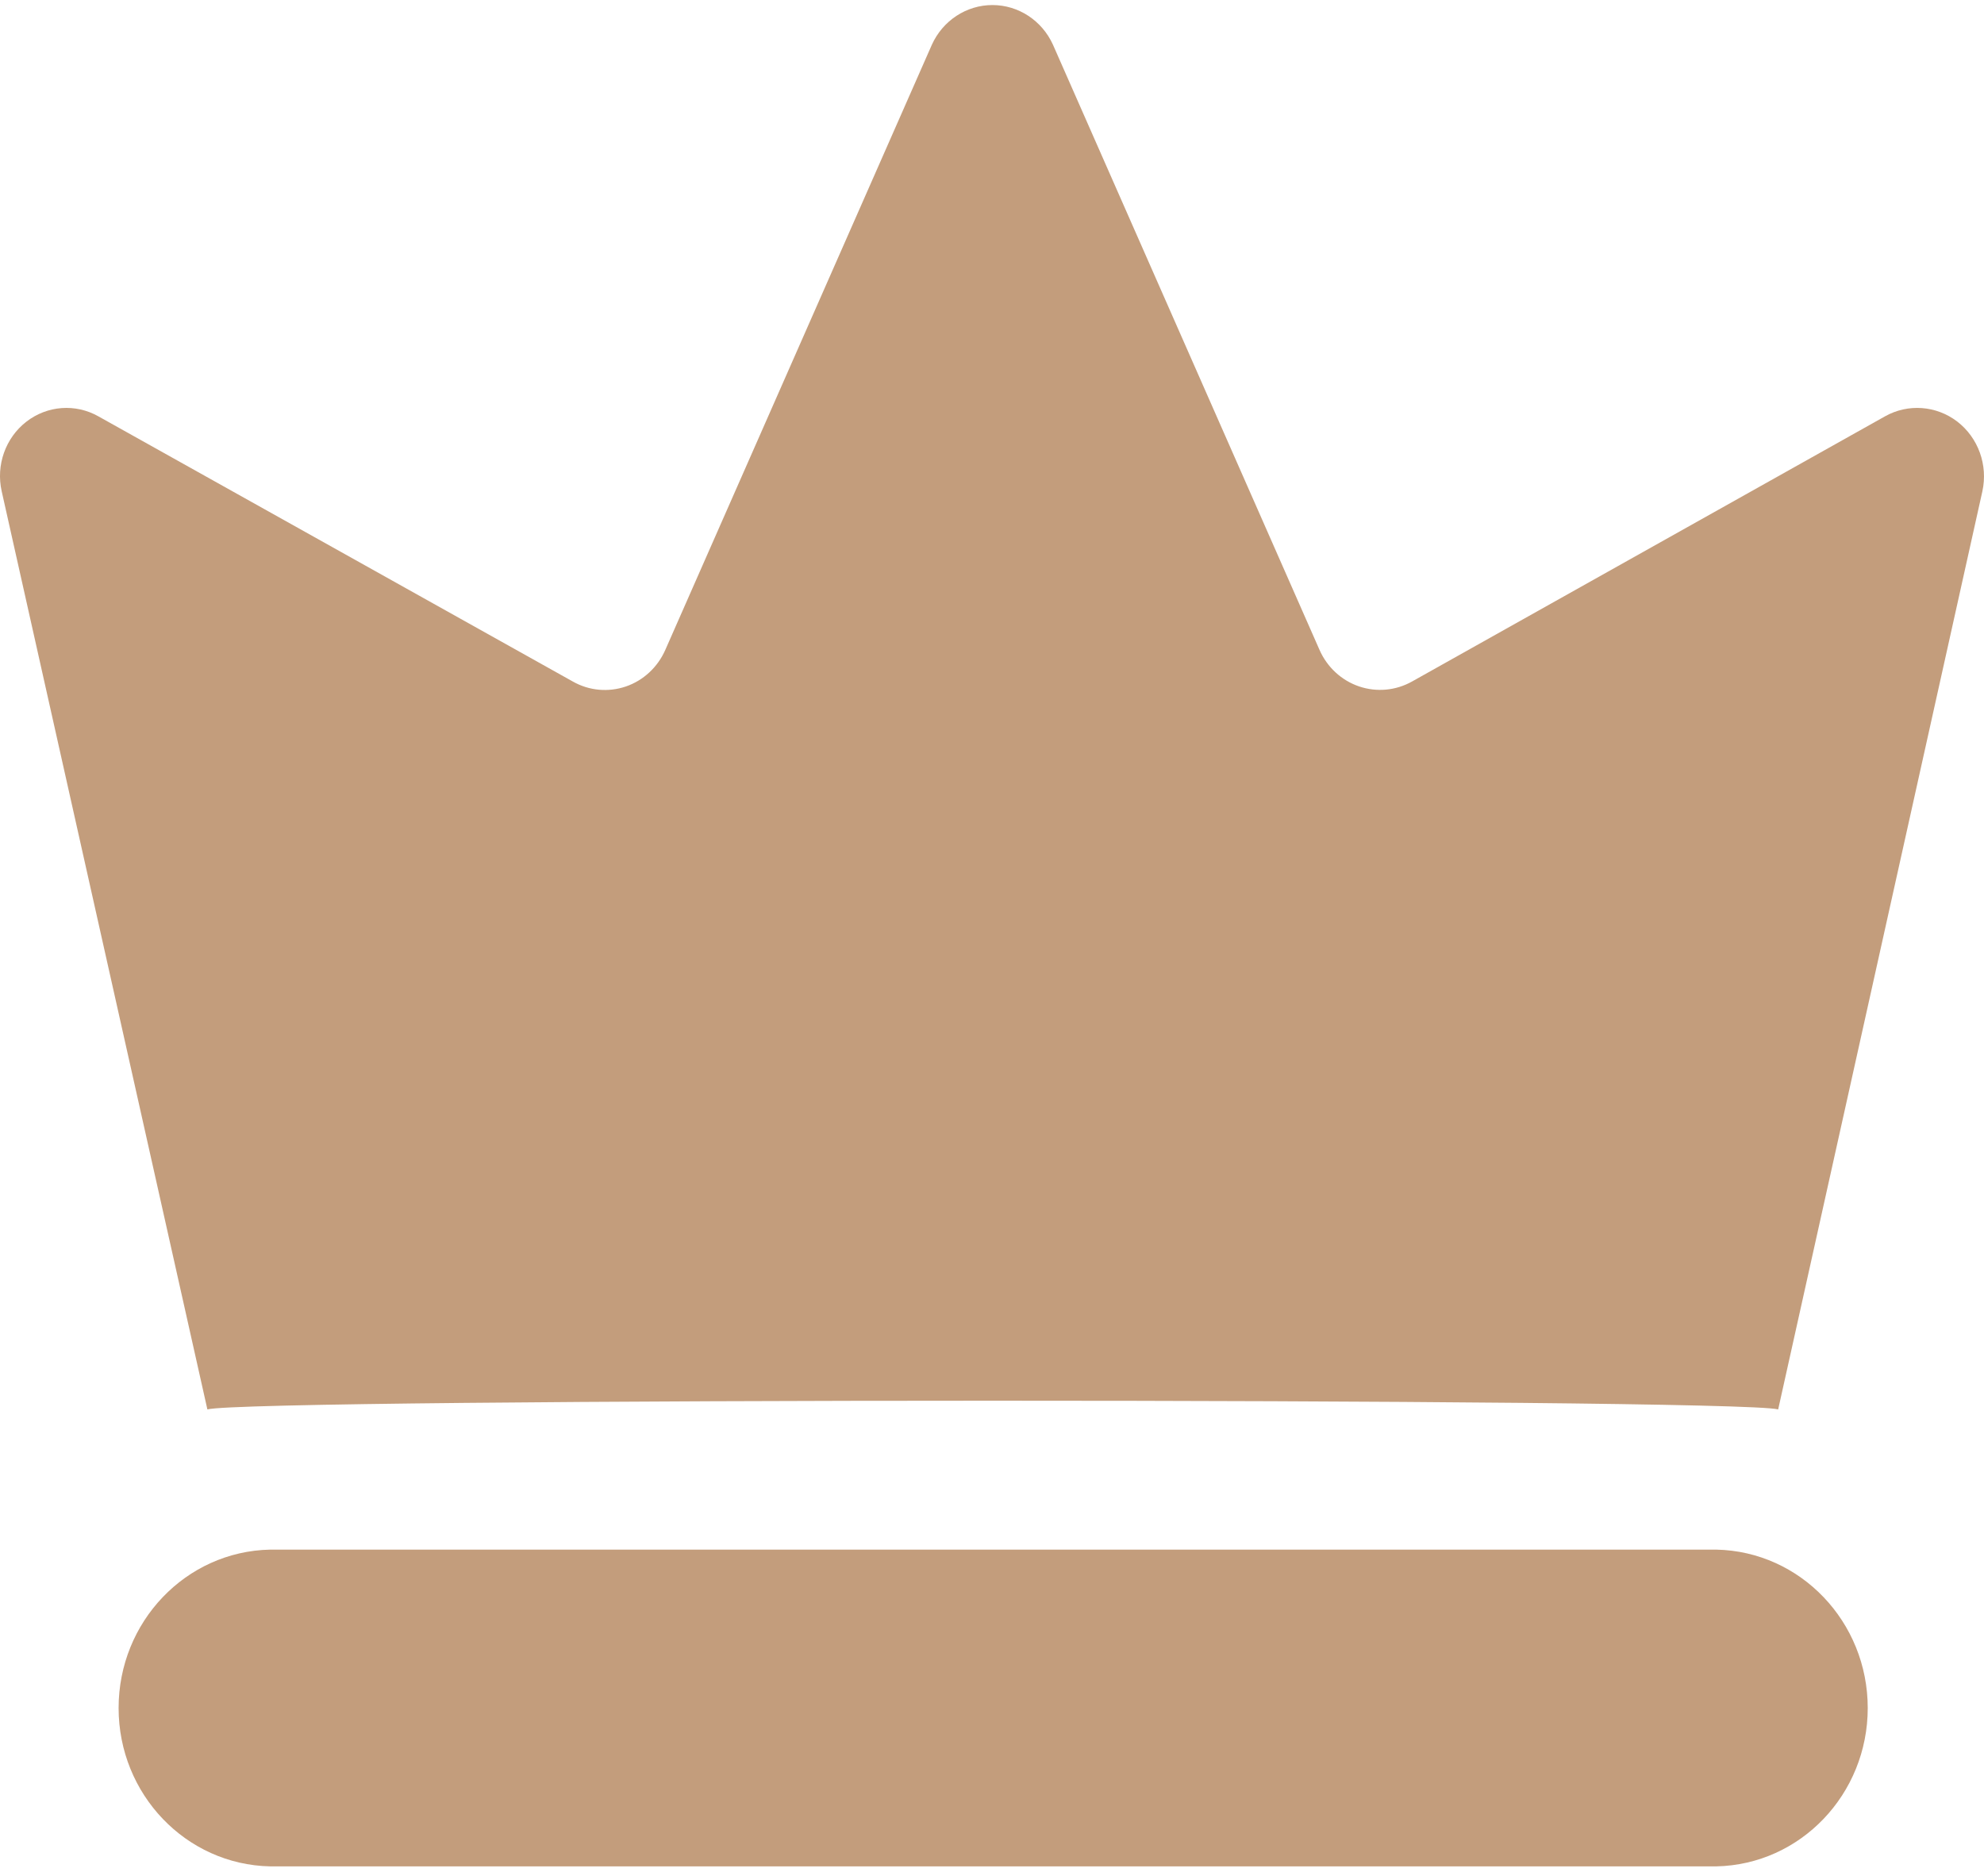 <?xml version="1.0" encoding="UTF-8"?>
<svg xmlns="http://www.w3.org/2000/svg" width="55" height="52" viewBox="0 0 55 52" fill="none">
  <path d="M54.955 13.62L49.294 39.073C48.117 38.75 6.894 38.752 5.749 39.073L0.047 13.62C-0.116 12.895 0.152 12.139 0.73 11.691C1.311 11.24 2.094 11.184 2.729 11.543L15.88 18.894C16.33 19.149 16.861 19.197 17.348 19.032C17.835 18.866 18.232 18.497 18.443 18.018L25.833 1.24C26.136 0.57 26.791 0.14 27.512 0.14C28.232 0.14 28.887 0.57 29.19 1.24L36.58 18.018C36.791 18.497 37.188 18.863 37.675 19.029C38.162 19.194 38.693 19.146 39.143 18.894L52.254 11.543C52.892 11.184 53.677 11.241 54.26 11.688C54.841 12.136 55.114 12.892 54.955 13.62ZM47.58 42.96H7.484H7.487C5.153 43.008 3.288 44.961 3.288 47.351C3.288 49.741 5.155 51.693 7.487 51.741H47.58C49.912 51.693 51.777 49.741 51.777 47.351C51.777 44.961 49.912 43.008 47.58 42.96Z" fill="#C39D7C"></path>
</svg>
